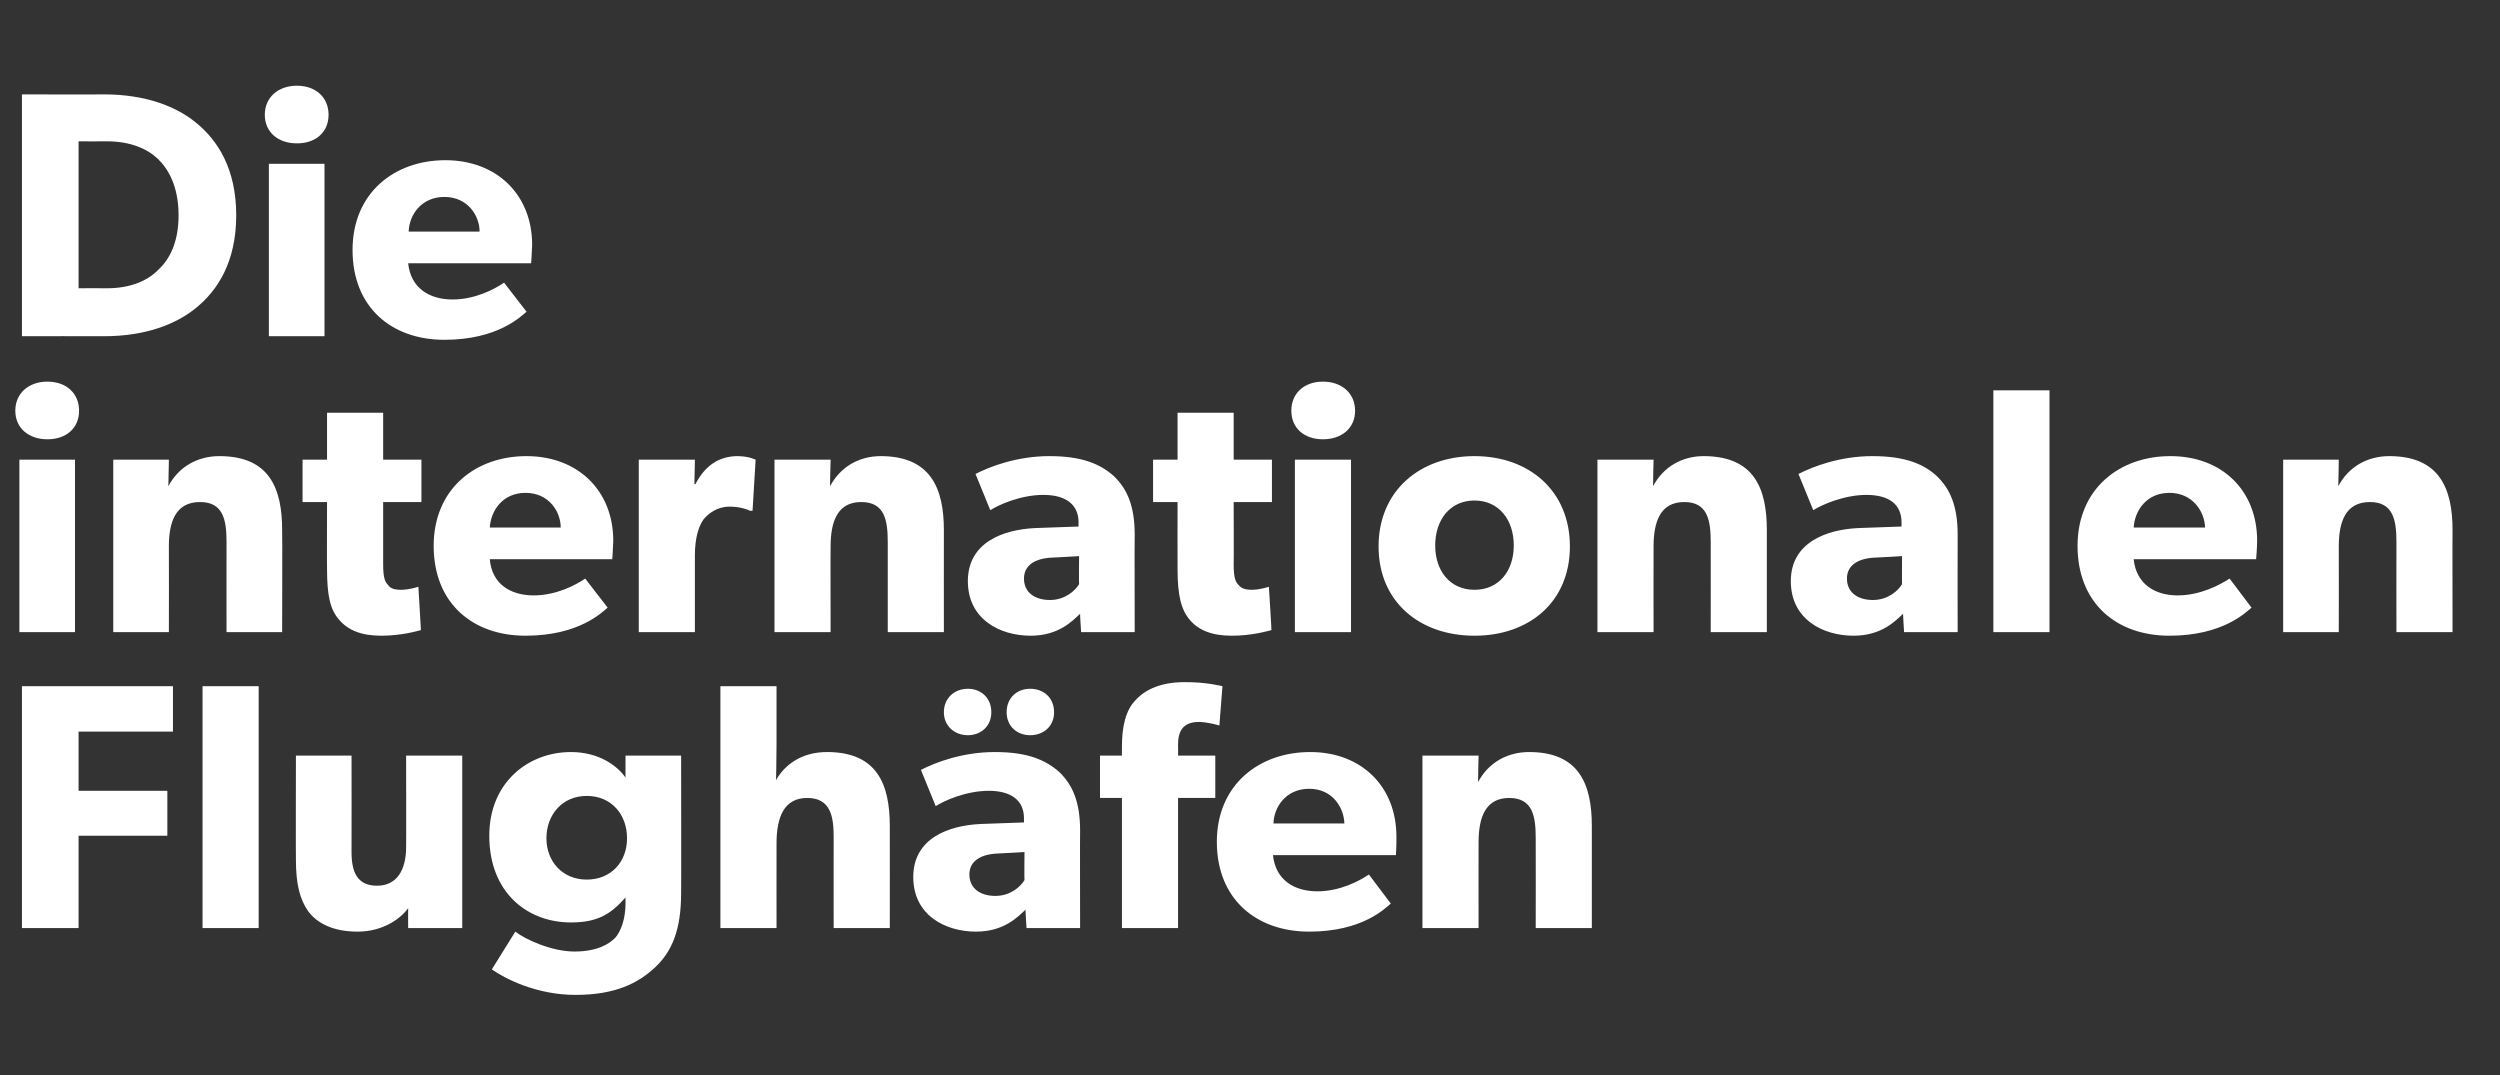 <?xml version="1.0" standalone="no"?><!DOCTYPE svg PUBLIC "-//W3C//DTD SVG 1.1//EN" "http://www.w3.org/Graphics/SVG/1.1/DTD/svg11.dtd"><svg xmlns="http://www.w3.org/2000/svg" version="1.1" width="490px" height="210.7px" viewBox="0 -11 490 210.7" style="top:-11px"><rect x="0" y="-11" width="490" height="210.7" fill="#333333" stroke="none"/>  <desc>Die internationalen Flugh fen</desc>  <defs/>  <g id="Polygon55802">    <path d="M 33.9 123.5 L 33.9 132.4 L 15.4 132.4 L 15.4 144 L 32.8 144 L 32.8 152.8 L 15.4 152.8 L 15.4 170.9 L 4.3 170.9 L 4.3 123.5 L 33.9 123.5 Z M 50.7 123.5 L 50.7 170.9 L 39.7 170.9 L 39.7 123.5 L 50.7 123.5 Z M 70.1 171.6 C 65.2 171.6 62.1 169.9 60.4 167.6 C 58.8 165.3 58 162.4 58 157.5 C 57.96 157.49 58 137.1 58 137.1 L 68.9 137.1 C 68.9 137.1 68.93 155.99 68.9 156 C 68.9 159.9 70 162.6 73.9 162.6 C 77.8 162.6 79.6 159.5 79.6 155 C 79.63 155.03 79.6 137.1 79.6 137.1 L 90.6 137.1 L 90.6 170.9 L 80 170.9 C 80 170.9 79.97 167.03 80 167 C 78.5 169.1 75 171.6 70.1 171.6 Z M 128.4 178.6 C 125.1 181.7 120.6 184 112.8 184 C 105 184 98.8 180.7 96.4 179 C 96.4 179 101 171.6 101 171.6 C 102.9 173.1 108.1 175.5 112.6 175.5 C 117.1 175.5 119.4 174 120.6 172.8 C 121.7 171.5 122.6 169.1 122.6 166.1 C 122.6 166.1 122.6 164.9 122.6 164.9 C 119.7 168.2 117.1 169.8 111.9 169.8 C 103.4 169.8 95.9 164 95.9 152.8 C 95.9 142.3 103.6 136.4 111.9 136.4 C 117.4 136.4 121 139.1 122.6 141.4 C 122.57 141.38 122.6 139.1 122.6 139.1 L 122.6 137.1 L 133.5 137.1 C 133.5 137.1 133.54 164.01 133.5 164 C 133.5 171.3 131.7 175.5 128.4 178.6 Z M 122.9 153.3 C 122.9 148.7 119.9 145 115 145 C 110.2 145 107.1 148.7 107.1 153.3 C 107.1 157.9 110.3 161.4 115 161.4 C 119.8 161.4 122.9 157.9 122.9 153.3 Z M 152.2 123.5 C 152.2 123.5 152.19 134.79 152.2 134.8 C 152.2 138.2 152.1 141.9 152.1 141.9 C 153.8 138.9 157.1 136.4 162.1 136.4 C 171.9 136.4 174.4 142.7 174.4 150.9 C 174.42 150.91 174.4 170.9 174.4 170.9 L 163.4 170.9 C 163.4 170.9 163.37 153.11 163.4 153.1 C 163.4 149 162.8 145.4 158.2 145.4 C 153.6 145.4 152.2 149.3 152.2 154.3 C 152.19 154.27 152.2 170.9 152.2 170.9 L 141.2 170.9 L 141.2 123.5 L 152.2 123.5 Z M 197.3 128.6 C 197.3 125.8 199.3 124 201.9 124 C 204.6 124 206.6 125.8 206.6 128.6 C 206.6 131.3 204.6 133.1 201.9 133.1 C 199.3 133.1 197.3 131.3 197.3 128.6 Z M 185 128.6 C 185 125.8 187.1 124 189.7 124 C 192.3 124 194.3 125.8 194.3 128.6 C 194.3 131.3 192.3 133.1 189.7 133.1 C 187.1 133.1 185 131.3 185 128.6 Z M 191.3 171.6 C 185.3 171.6 179 168.4 179 160.9 C 179 153.3 185.9 150.8 192.2 150.5 C 192.18 150.5 200.7 150.2 200.7 150.2 C 200.7 150.2 200.69 149.4 200.7 149.4 C 200.7 145.8 198.1 144 193.8 144 C 189.4 144 185.1 145.9 183.4 147 C 183.4 147 180.5 139.9 180.5 139.9 C 183.4 138.4 188.7 136.4 195 136.4 C 201.3 136.4 204.9 137.9 207.6 140.3 C 210.2 142.8 211.7 146.1 211.7 151.8 C 211.66 151.8 211.7 170.9 211.7 170.9 L 201.2 170.9 C 201.2 170.9 200.96 167.3 201 167.3 C 199.5 168.7 196.8 171.6 191.3 171.6 Z M 190 160.4 C 190 163.1 192.1 164.6 195.1 164.6 C 198.1 164.6 200.1 162.7 200.8 161.5 C 200.75 161.54 200.8 156 200.8 156 C 200.8 156 195.34 156.33 195.3 156.3 C 192 156.5 190 157.9 190 160.4 Z M 215.6 145.4 L 215.6 137.1 L 219.9 137.1 C 219.9 137.1 219.89 135.27 219.9 135.3 C 219.9 131.5 220.6 128.2 222.6 126.2 C 224.6 124 227.8 122.7 232.1 122.7 C 236.42 122.65 239.6 123.5 239.6 123.5 L 239 131.2 C 239 131.2 236.9 130.54 235 130.5 C 231.8 130.5 230.9 132.4 230.9 134.9 C 230.93 134.93 230.9 137.1 230.9 137.1 L 238.2 137.1 L 238.2 145.4 L 230.9 145.4 L 230.9 170.9 L 219.9 170.9 L 219.9 145.4 L 215.6 145.4 Z M 256.6 171.6 C 246.2 171.6 238.5 165.2 238.5 154 C 238.5 142.8 246.8 136.4 256.8 136.4 C 266.8 136.4 273.7 143.1 273.7 153 C 273.73 154.61 273.6 156.6 273.6 156.6 C 273.6 156.6 249.52 156.6 249.5 156.6 C 250 161.5 253.7 163.7 258.2 163.7 C 262.6 163.7 266.4 161.7 268.3 160.4 C 268.3 160.4 272.6 166.1 272.6 166.1 C 271.5 167 267.1 171.6 256.6 171.6 Z M 256.6 143.6 C 252.1 143.6 249.7 147.1 249.6 150.4 C 249.6 150.4 263.5 150.4 263.5 150.4 C 263.4 147.3 261.2 143.6 256.6 143.6 Z M 289.8 137.1 C 289.8 137.1 289.68 142.27 289.7 142.3 C 291.7 138.5 295.4 136.4 299.7 136.4 C 309.5 136.4 312 142.7 312 150.9 C 312 150.91 312 170.9 312 170.9 L 301 170.9 C 301 170.9 301.03 153.24 301 153.2 C 301 148.8 300.3 145.4 295.8 145.4 C 291.1 145.4 289.8 149.3 289.8 154.1 C 289.78 154.13 289.8 170.9 289.8 170.9 L 278.8 170.9 L 278.8 137.1 L 289.8 137.1 Z " stroke="none" fill="#ffffff"/>  </g>  <g id="Polygon55801">    <path d="M 9.3 63.8 C 13 63.8 15.5 66.1 15.5 69.5 C 15.5 72.9 13 75.1 9.3 75.1 C 5.6 75.1 3 72.9 3 69.5 C 3 66.1 5.6 63.8 9.3 63.8 Z M 14.7 79.1 L 14.7 112.9 L 3.8 112.9 L 3.8 79.1 L 14.7 79.1 Z M 33.1 79.1 C 33.1 79.1 33.02 84.27 33 84.3 C 35 80.5 38.7 78.4 43 78.4 C 52.8 78.4 55.3 84.7 55.3 92.9 C 55.35 92.91 55.3 112.9 55.3 112.9 L 44.4 112.9 C 44.4 112.9 44.38 95.24 44.4 95.2 C 44.4 90.8 43.7 87.4 39.2 87.4 C 34.4 87.4 33.1 91.3 33.1 96.1 C 33.13 96.13 33.1 112.9 33.1 112.9 L 22.2 112.9 L 22.2 79.1 L 33.1 79.1 Z M 74.7 113.6 C 70.8 113.6 68.2 112.5 66.5 110.5 C 64.7 108.5 64.1 105.7 64.1 100.5 C 64.06 100.52 64.1 87.4 64.1 87.4 L 59.3 87.4 L 59.3 79.1 L 64.1 79.1 L 64.1 69.9 L 75.1 69.9 L 75.1 79.1 L 82.6 79.1 L 82.6 87.4 L 75.1 87.4 C 75.1 87.4 75.1 99.56 75.1 99.6 C 75.1 102.4 75.5 103.1 76.1 103.7 C 76.5 104.3 77.2 104.6 78.7 104.6 C 80.38 104.57 82 104 82 104 C 82 104 82.51 112.53 82.5 112.5 C 81.7 112.7 78.7 113.6 74.7 113.6 Z M 103 113.6 C 92.6 113.6 85 107.2 85 96 C 85 84.8 93.2 78.4 103.2 78.4 C 113.2 78.4 120.2 85.1 120.2 95 C 120.16 96.61 120 98.6 120 98.6 C 120 98.6 95.95 98.6 96 98.6 C 96.4 103.5 100.1 105.7 104.6 105.7 C 109 105.7 112.8 103.7 114.7 102.4 C 114.7 102.4 119.1 108.1 119.1 108.1 C 118 109 113.5 113.6 103 113.6 Z M 103 85.6 C 98.5 85.6 96.2 89.1 96 92.4 C 96 92.4 109.9 92.4 109.9 92.4 C 109.9 89.3 107.6 85.6 103 85.6 Z M 136.2 79.1 L 136.1 83.9 C 136.1 83.9 136.28 83.86 136.3 83.9 C 138.2 80.2 141 78.4 144.6 78.4 C 146.91 78.44 148.1 79.1 148.1 79.1 L 147.5 89.1 C 147.5 89.1 146.98 89.14 147 89.1 C 146.4 88.8 144.9 88.3 143 88.3 C 140.5 88.3 138.8 89.7 137.9 90.8 C 137.1 91.9 136.2 94.1 136.2 97.8 C 136.21 97.85 136.2 112.9 136.2 112.9 L 125.2 112.9 L 125.2 79.1 L 136.2 79.1 Z M 162.8 79.1 C 162.8 79.1 162.65 84.27 162.7 84.3 C 164.7 80.5 168.4 78.4 172.6 78.4 C 182.4 78.4 185 84.7 185 92.9 C 184.98 92.91 185 112.9 185 112.9 L 174 112.9 C 174 112.9 174 95.24 174 95.2 C 174 90.8 173.3 87.4 168.8 87.4 C 164.1 87.4 162.8 91.3 162.8 96.1 C 162.76 96.13 162.8 112.9 162.8 112.9 L 151.8 112.9 L 151.8 79.1 L 162.8 79.1 Z M 202 113.6 C 196 113.6 189.7 110.4 189.7 102.9 C 189.7 95.3 196.6 92.8 202.9 92.5 C 202.88 92.5 211.4 92.2 211.4 92.2 C 211.4 92.2 211.38 91.4 211.4 91.4 C 211.4 87.8 208.8 86 204.5 86 C 200.1 86 195.8 87.9 194.1 89 C 194.1 89 191.2 81.9 191.2 81.9 C 194.1 80.4 199.4 78.4 205.7 78.4 C 212 78.4 215.6 79.9 218.3 82.3 C 220.9 84.8 222.4 88.1 222.4 93.8 C 222.36 93.8 222.4 112.9 222.4 112.9 L 211.9 112.9 C 211.9 112.9 211.66 109.3 211.7 109.3 C 210.2 110.7 207.5 113.6 202 113.6 Z M 200.7 102.4 C 200.7 105.1 202.8 106.6 205.8 106.6 C 208.8 106.6 210.8 104.7 211.5 103.5 C 211.45 103.54 211.5 98 211.5 98 C 211.5 98 206.03 98.33 206 98.3 C 202.7 98.5 200.7 99.9 200.7 102.4 Z M 241.4 113.6 C 237.5 113.6 234.9 112.5 233.2 110.5 C 231.5 108.5 230.8 105.7 230.8 100.5 C 230.79 100.52 230.8 87.4 230.8 87.4 L 226 87.4 L 226 79.1 L 230.8 79.1 L 230.8 69.9 L 241.8 69.9 L 241.8 79.1 L 249.3 79.1 L 249.3 87.4 L 241.8 87.4 C 241.8 87.4 241.84 99.56 241.8 99.6 C 241.8 102.4 242.2 103.1 242.8 103.7 C 243.3 104.3 244 104.6 245.4 104.6 C 247.12 104.57 248.7 104 248.7 104 C 248.7 104 249.24 112.53 249.2 112.5 C 248.4 112.7 245.4 113.6 241.4 113.6 Z M 259.3 63.8 C 263 63.8 265.6 66.1 265.6 69.5 C 265.6 72.9 263 75.1 259.3 75.1 C 255.6 75.1 253.1 72.9 253.1 69.5 C 253.1 66.1 255.6 63.8 259.3 63.8 Z M 264.8 79.1 L 264.8 112.9 L 253.8 112.9 L 253.8 79.1 L 264.8 79.1 Z M 289 78.4 C 299.7 78.4 307.7 85.2 307.7 96.1 C 307.7 107 299.7 113.6 289 113.6 C 278.3 113.6 270.2 107 270.2 96.1 C 270.2 85.2 278.3 78.4 289 78.4 Z M 296.7 95.9 C 296.7 90.9 293.8 87.1 289 87.1 C 284.2 87.1 281.3 90.9 281.3 95.9 C 281.3 100.9 284.2 104.6 289 104.6 C 293.8 104.6 296.7 100.9 296.7 95.9 Z M 324.1 79.1 C 324.1 79.1 323.97 84.27 324 84.3 C 326 80.5 329.7 78.4 333.9 78.4 C 343.8 78.4 346.3 84.7 346.3 92.9 C 346.29 92.91 346.3 112.9 346.3 112.9 L 335.3 112.9 C 335.3 112.9 335.32 95.24 335.3 95.2 C 335.3 90.8 334.6 87.4 330.1 87.4 C 325.4 87.4 324.1 91.3 324.1 96.1 C 324.07 96.13 324.1 112.9 324.1 112.9 L 313.1 112.9 L 313.1 79.1 L 324.1 79.1 Z M 363.3 113.6 C 357.3 113.6 351 110.4 351 102.9 C 351 95.3 358 92.8 364.2 92.5 C 364.19 92.5 372.7 92.2 372.7 92.2 C 372.7 92.2 372.7 91.4 372.7 91.4 C 372.7 87.8 370.2 86 365.8 86 C 361.5 86 357.1 87.9 355.4 89 C 355.4 89 352.5 81.9 352.5 81.9 C 355.4 80.4 360.7 78.4 367 78.4 C 373.3 78.4 377 79.9 379.6 82.3 C 382.2 84.8 383.7 88.1 383.7 93.8 C 383.67 93.8 383.7 112.9 383.7 112.9 L 373.2 112.9 C 373.2 112.9 372.97 109.3 373 109.3 C 371.5 110.7 368.8 113.6 363.3 113.6 Z M 362 102.4 C 362 105.1 364.1 106.6 367.1 106.6 C 370.1 106.6 372.1 104.7 372.8 103.5 C 372.77 103.54 372.8 98 372.8 98 C 372.8 98 367.35 98.33 367.3 98.3 C 364 98.5 362 99.9 362 102.4 Z M 401.7 65.5 L 401.7 112.9 L 390.7 112.9 L 390.7 65.5 L 401.7 65.5 Z M 425.2 113.6 C 414.8 113.6 407.2 107.2 407.2 96 C 407.2 84.8 415.4 78.4 425.4 78.4 C 435.5 78.4 442.4 85.1 442.4 95 C 442.38 96.61 442.2 98.6 442.2 98.6 C 442.2 98.6 418.17 98.6 418.2 98.6 C 418.7 103.5 422.4 105.7 426.8 105.7 C 431.2 105.7 435 103.7 437 102.4 C 437 102.4 441.3 108.1 441.3 108.1 C 440.2 109 435.7 113.6 425.2 113.6 Z M 425.2 85.6 C 420.7 85.6 418.4 89.1 418.2 92.4 C 418.2 92.4 432.2 92.4 432.2 92.4 C 432.1 89.3 429.8 85.6 425.2 85.6 Z M 458.4 79.1 C 458.4 79.1 458.33 84.27 458.3 84.3 C 460.3 80.5 464 78.4 468.3 78.4 C 478.1 78.4 480.7 84.7 480.7 92.9 C 480.66 92.91 480.7 112.9 480.7 112.9 L 469.7 112.9 C 469.7 112.9 469.68 95.24 469.7 95.2 C 469.7 90.8 469 87.4 464.5 87.4 C 459.7 87.4 458.4 91.3 458.4 96.1 C 458.43 96.13 458.4 112.9 458.4 112.9 L 447.5 112.9 L 447.5 79.1 L 458.4 79.1 Z " stroke="none" fill="#ffffff"/>  </g>  <g id="Polygon55800">    <path d="M 38.6 13.2 C 42.6 16.5 46.3 22 46.3 31.2 C 46.3 40.4 42.6 45.9 38.6 49.2 C 34.7 52.5 28.6 54.9 20.4 54.9 C 20.37 54.87 4.3 54.9 4.3 54.9 L 4.3 7.5 C 4.3 7.5 20.37 7.54 20.4 7.5 C 28.6 7.5 34.7 9.9 38.6 13.2 Z M 30.9 42 C 32.9 40.2 35 37 35 31.2 C 35 25.4 32.9 22 30.9 20.1 C 28.9 18.2 25.6 16.7 21 16.7 C 20.99 16.73 15.4 16.7 15.4 16.7 L 15.4 45.5 C 15.4 45.5 20.99 45.47 21 45.5 C 25.6 45.5 28.9 44 30.9 42 Z M 58.2 5.8 C 61.9 5.8 64.4 8.1 64.4 11.5 C 64.4 14.9 61.9 17.1 58.2 17.1 C 54.5 17.1 51.9 14.9 51.9 11.5 C 51.9 8.1 54.5 5.8 58.2 5.8 Z M 63.6 21.1 L 63.6 54.9 L 52.7 54.9 L 52.7 21.1 L 63.6 21.1 Z M 87.1 55.6 C 76.7 55.6 69.1 49.2 69.1 38 C 69.1 26.8 77.3 20.4 87.3 20.4 C 97.3 20.4 104.3 27.1 104.3 37 C 104.25 38.61 104.1 40.6 104.1 40.6 C 104.1 40.6 80.04 40.6 80 40.6 C 80.5 45.5 84.2 47.7 88.7 47.7 C 93.1 47.7 96.9 45.7 98.8 44.4 C 98.8 44.4 103.2 50.1 103.2 50.1 C 102.1 51 97.6 55.6 87.1 55.6 Z M 87.1 27.6 C 82.6 27.6 80.2 31.1 80.1 34.4 C 80.1 34.4 94 34.4 94 34.4 C 94 31.3 91.7 27.6 87.1 27.6 Z " stroke="none" fill="#ffffff"/>  </g></svg>